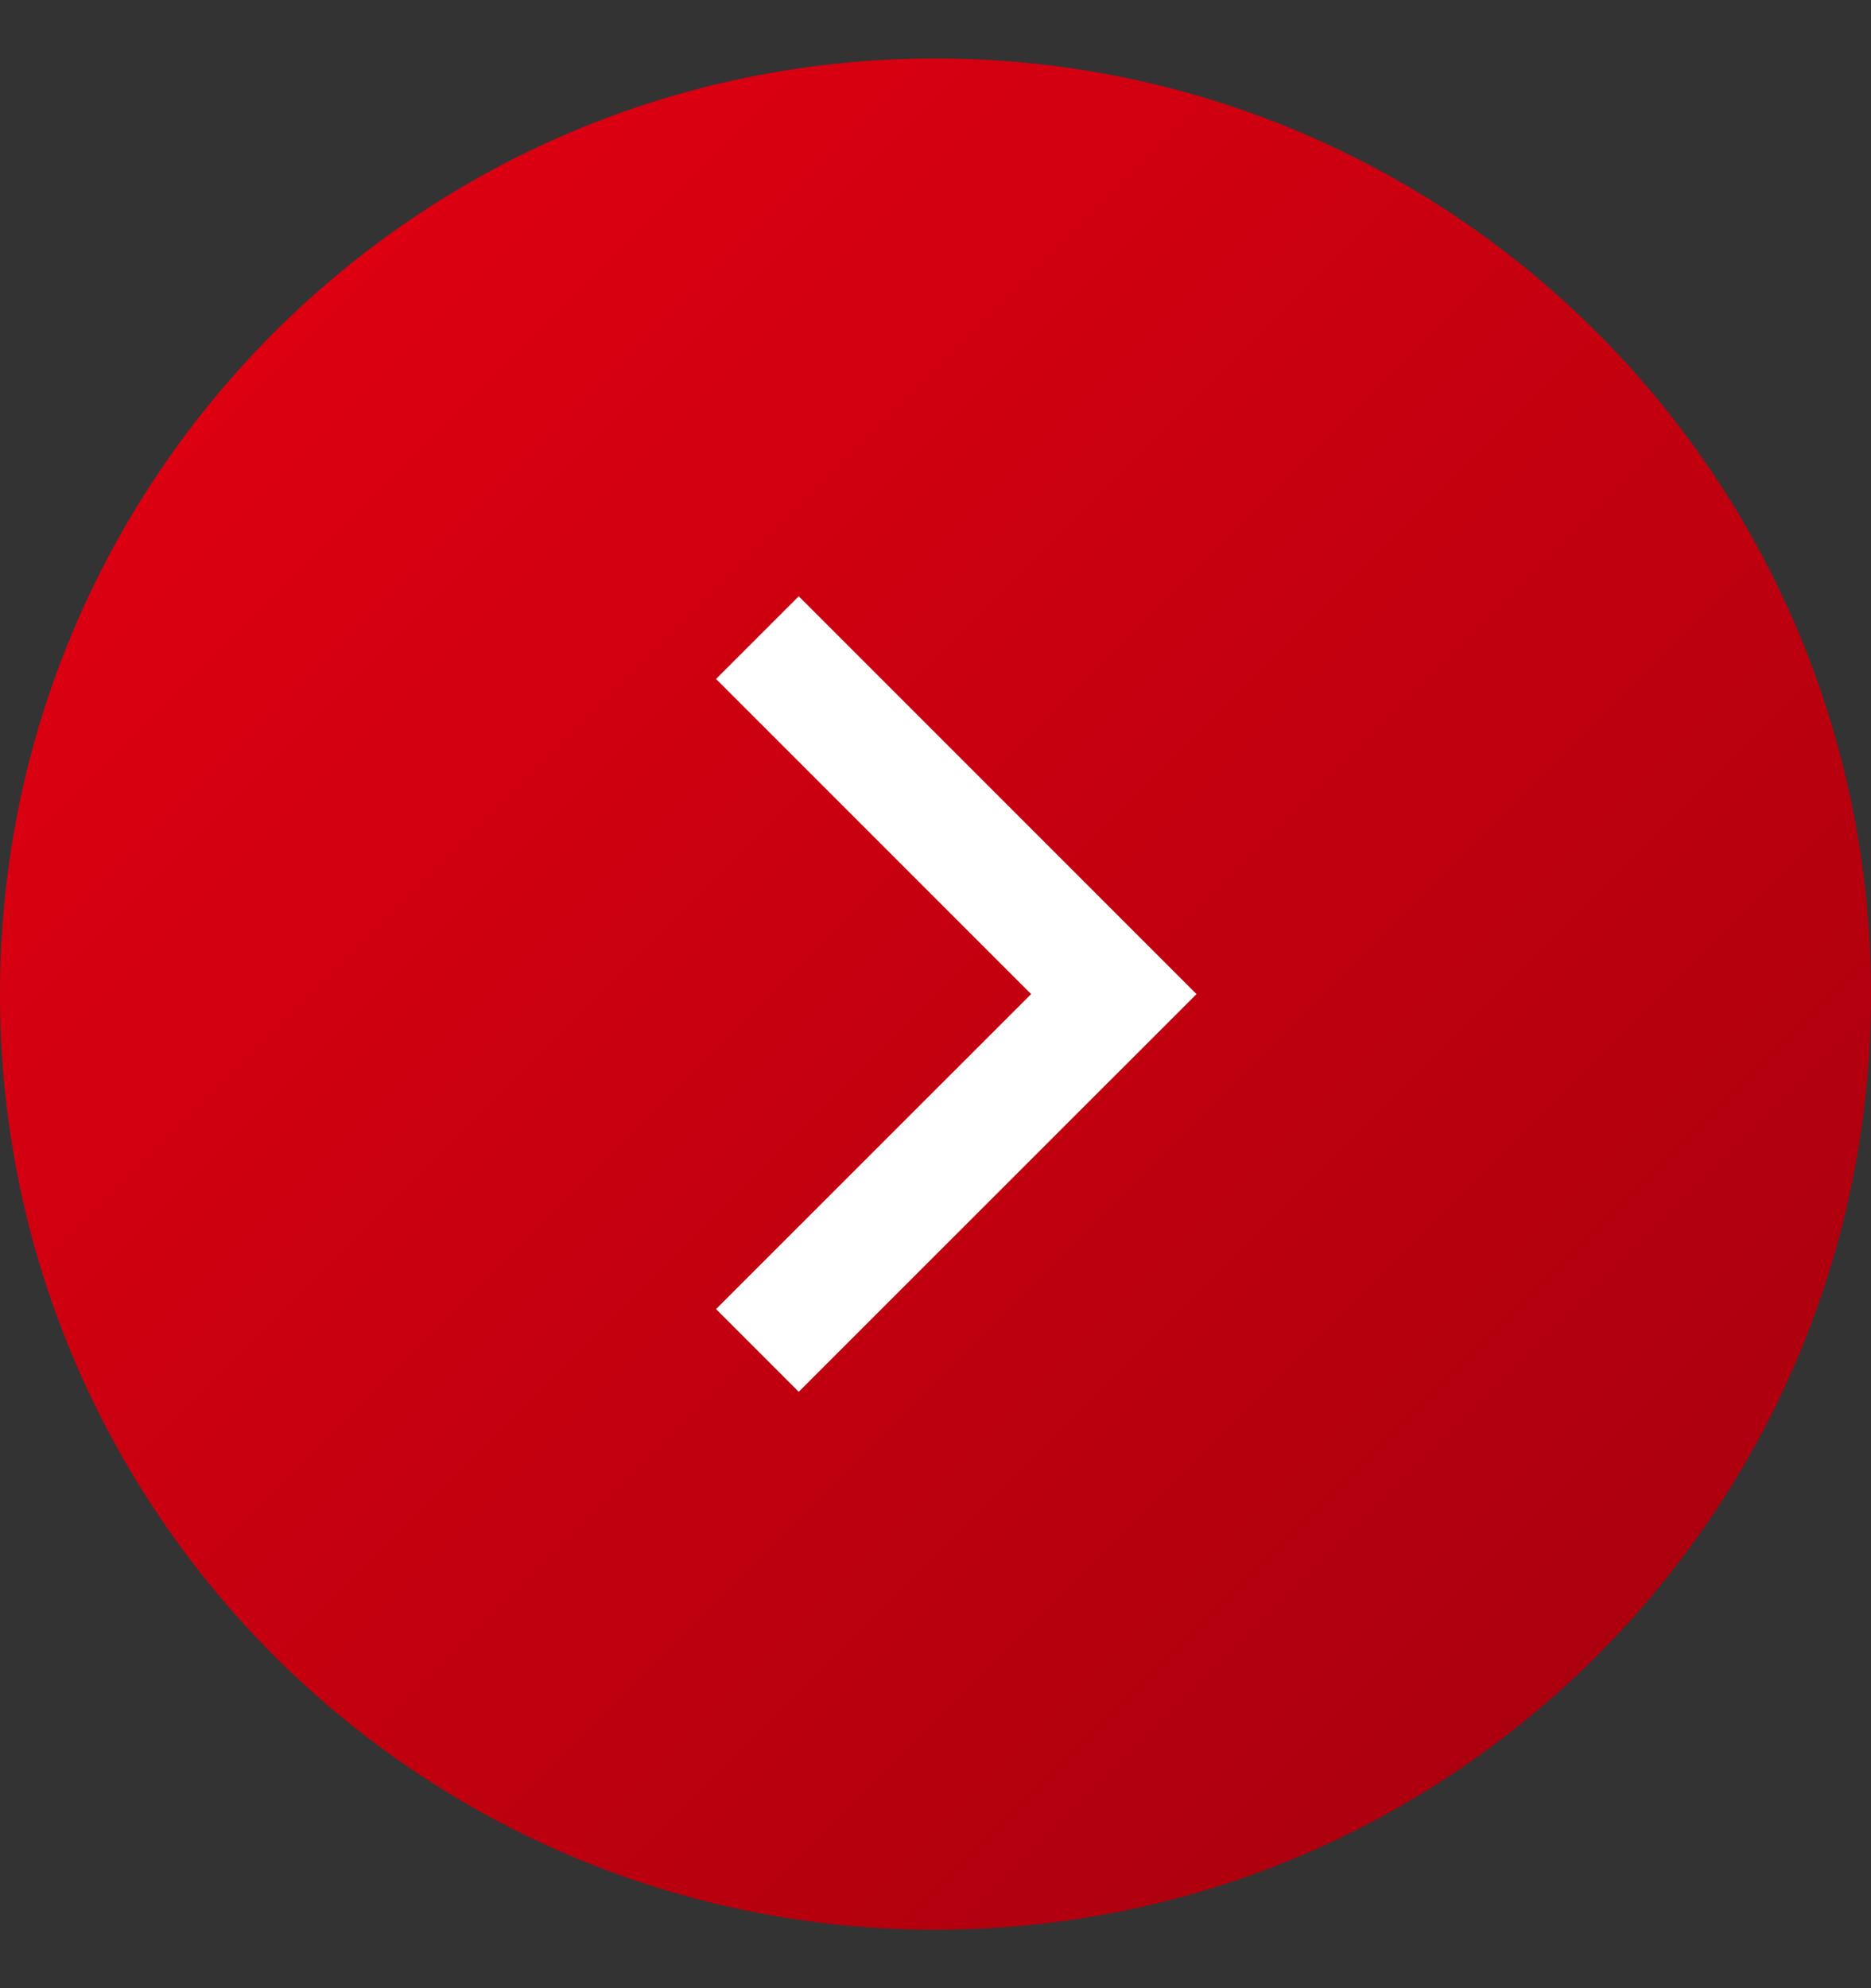 <svg width="16" height="17" viewBox="0 0 16 17" fill="none" xmlns="http://www.w3.org/2000/svg">
<rect x="0" y="0" width="16" height="17" fill="#333333" stroke="none"/>
<g id="Group">
<path id="Vector" d="M8 16.5C12.418 16.5 16 12.918 16 8.5C16 4.082 12.418 0.5 8 0.5C3.582 0.5 0 4.082 0 8.5C0 12.918 3.582 16.5 8 16.5Z" fill="url(#paint0_linear_457_22393)"/>
<g id="Group_2">
<path id="Vector_2" d="M6.477 5.452L9.525 8.5L6.477 11.547" stroke="white"/>
</g>
</g>
<defs>
<linearGradient id="paint0_linear_457_22393" x1="0" y1="0.5" x2="16" y2="16.5" gradientUnits="userSpaceOnUse">
<stop stop-color="#E60012"/>
<stop offset="1" stop-color="#A3000D"/>
</linearGradient>
</defs>
</svg>
